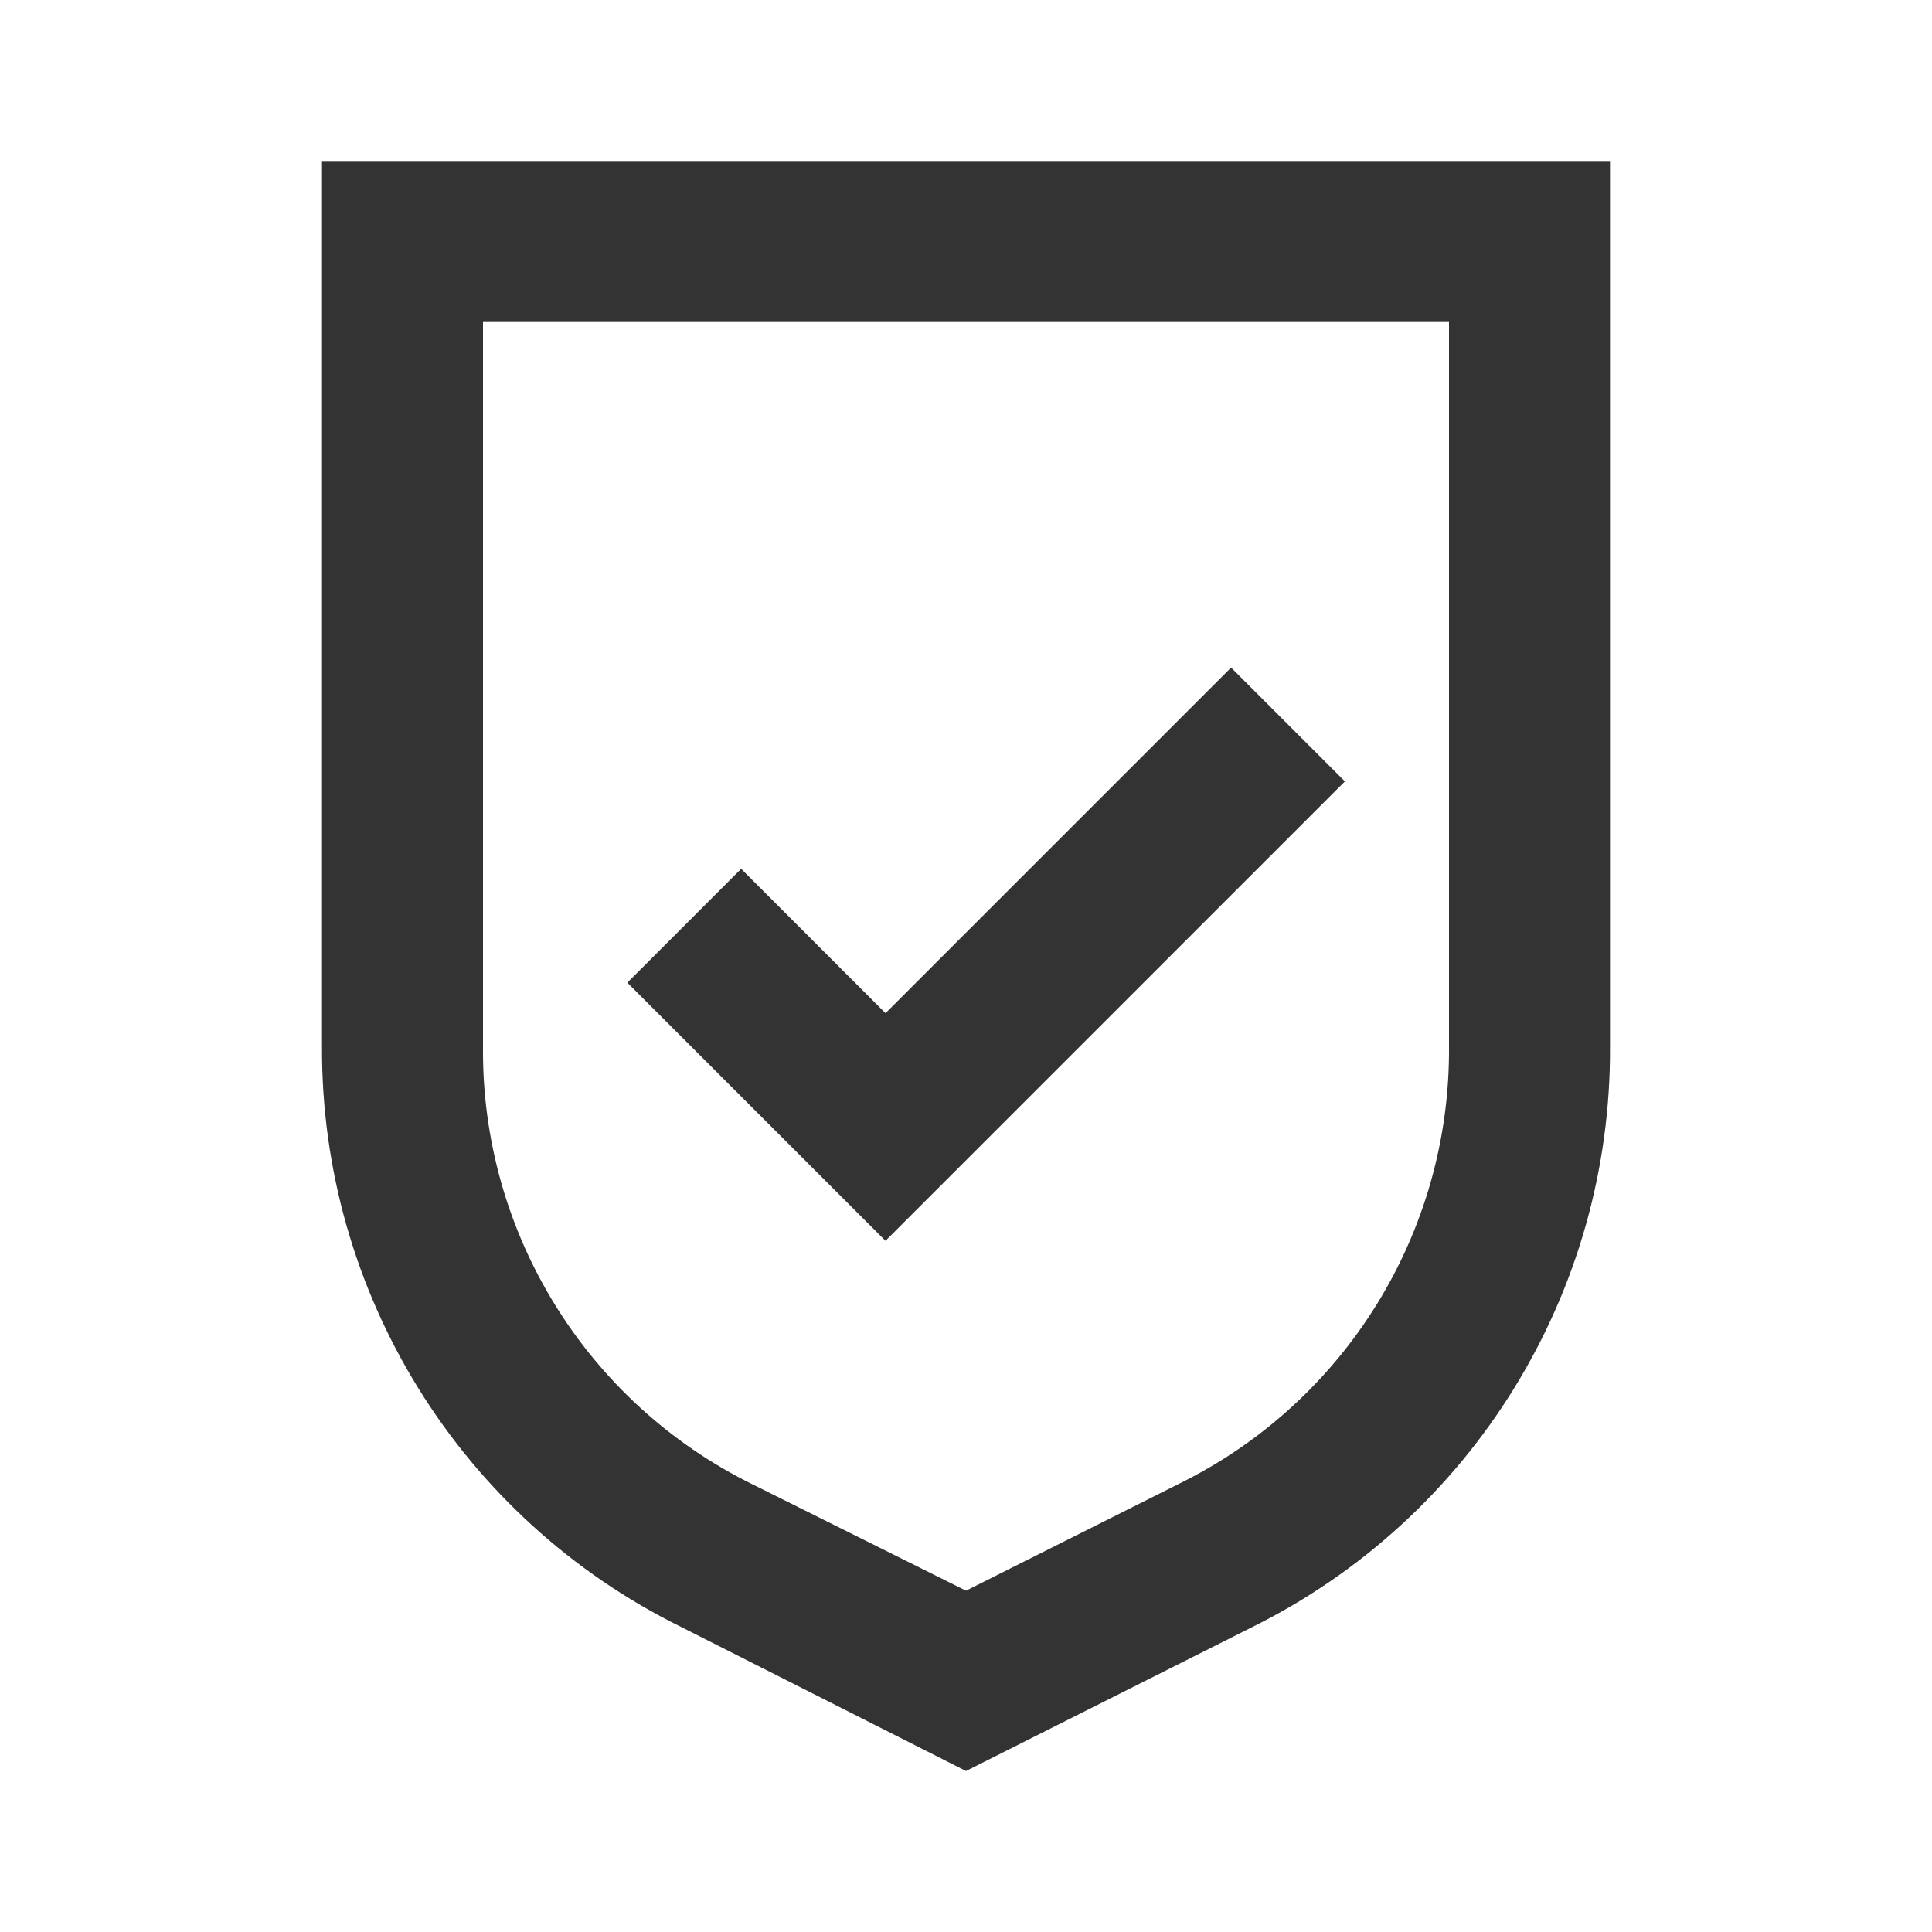 <svg width="24" height="24" viewBox="0 0 24 24" fill="none" xmlns="http://www.w3.org/2000/svg">
<path d="M4 2V13C3.986 16.058 5.717 18.857 8.46 20.21L12 22L15.54 20.22C18.286 18.865 20.017 16.062 20 13V2H4ZM18 13C18.018 15.303 16.716 17.413 14.65 18.43L12 19.76L9.35 18.44C7.281 17.421 5.978 15.307 6 13V4H18V13Z" fill="#333333"/>
<path d="M11 15.414L7.793 12.207L9.207 10.793L11 12.586L15.293 8.293L16.707 9.707L11 15.414Z" fill="#333333"/>
</svg>
